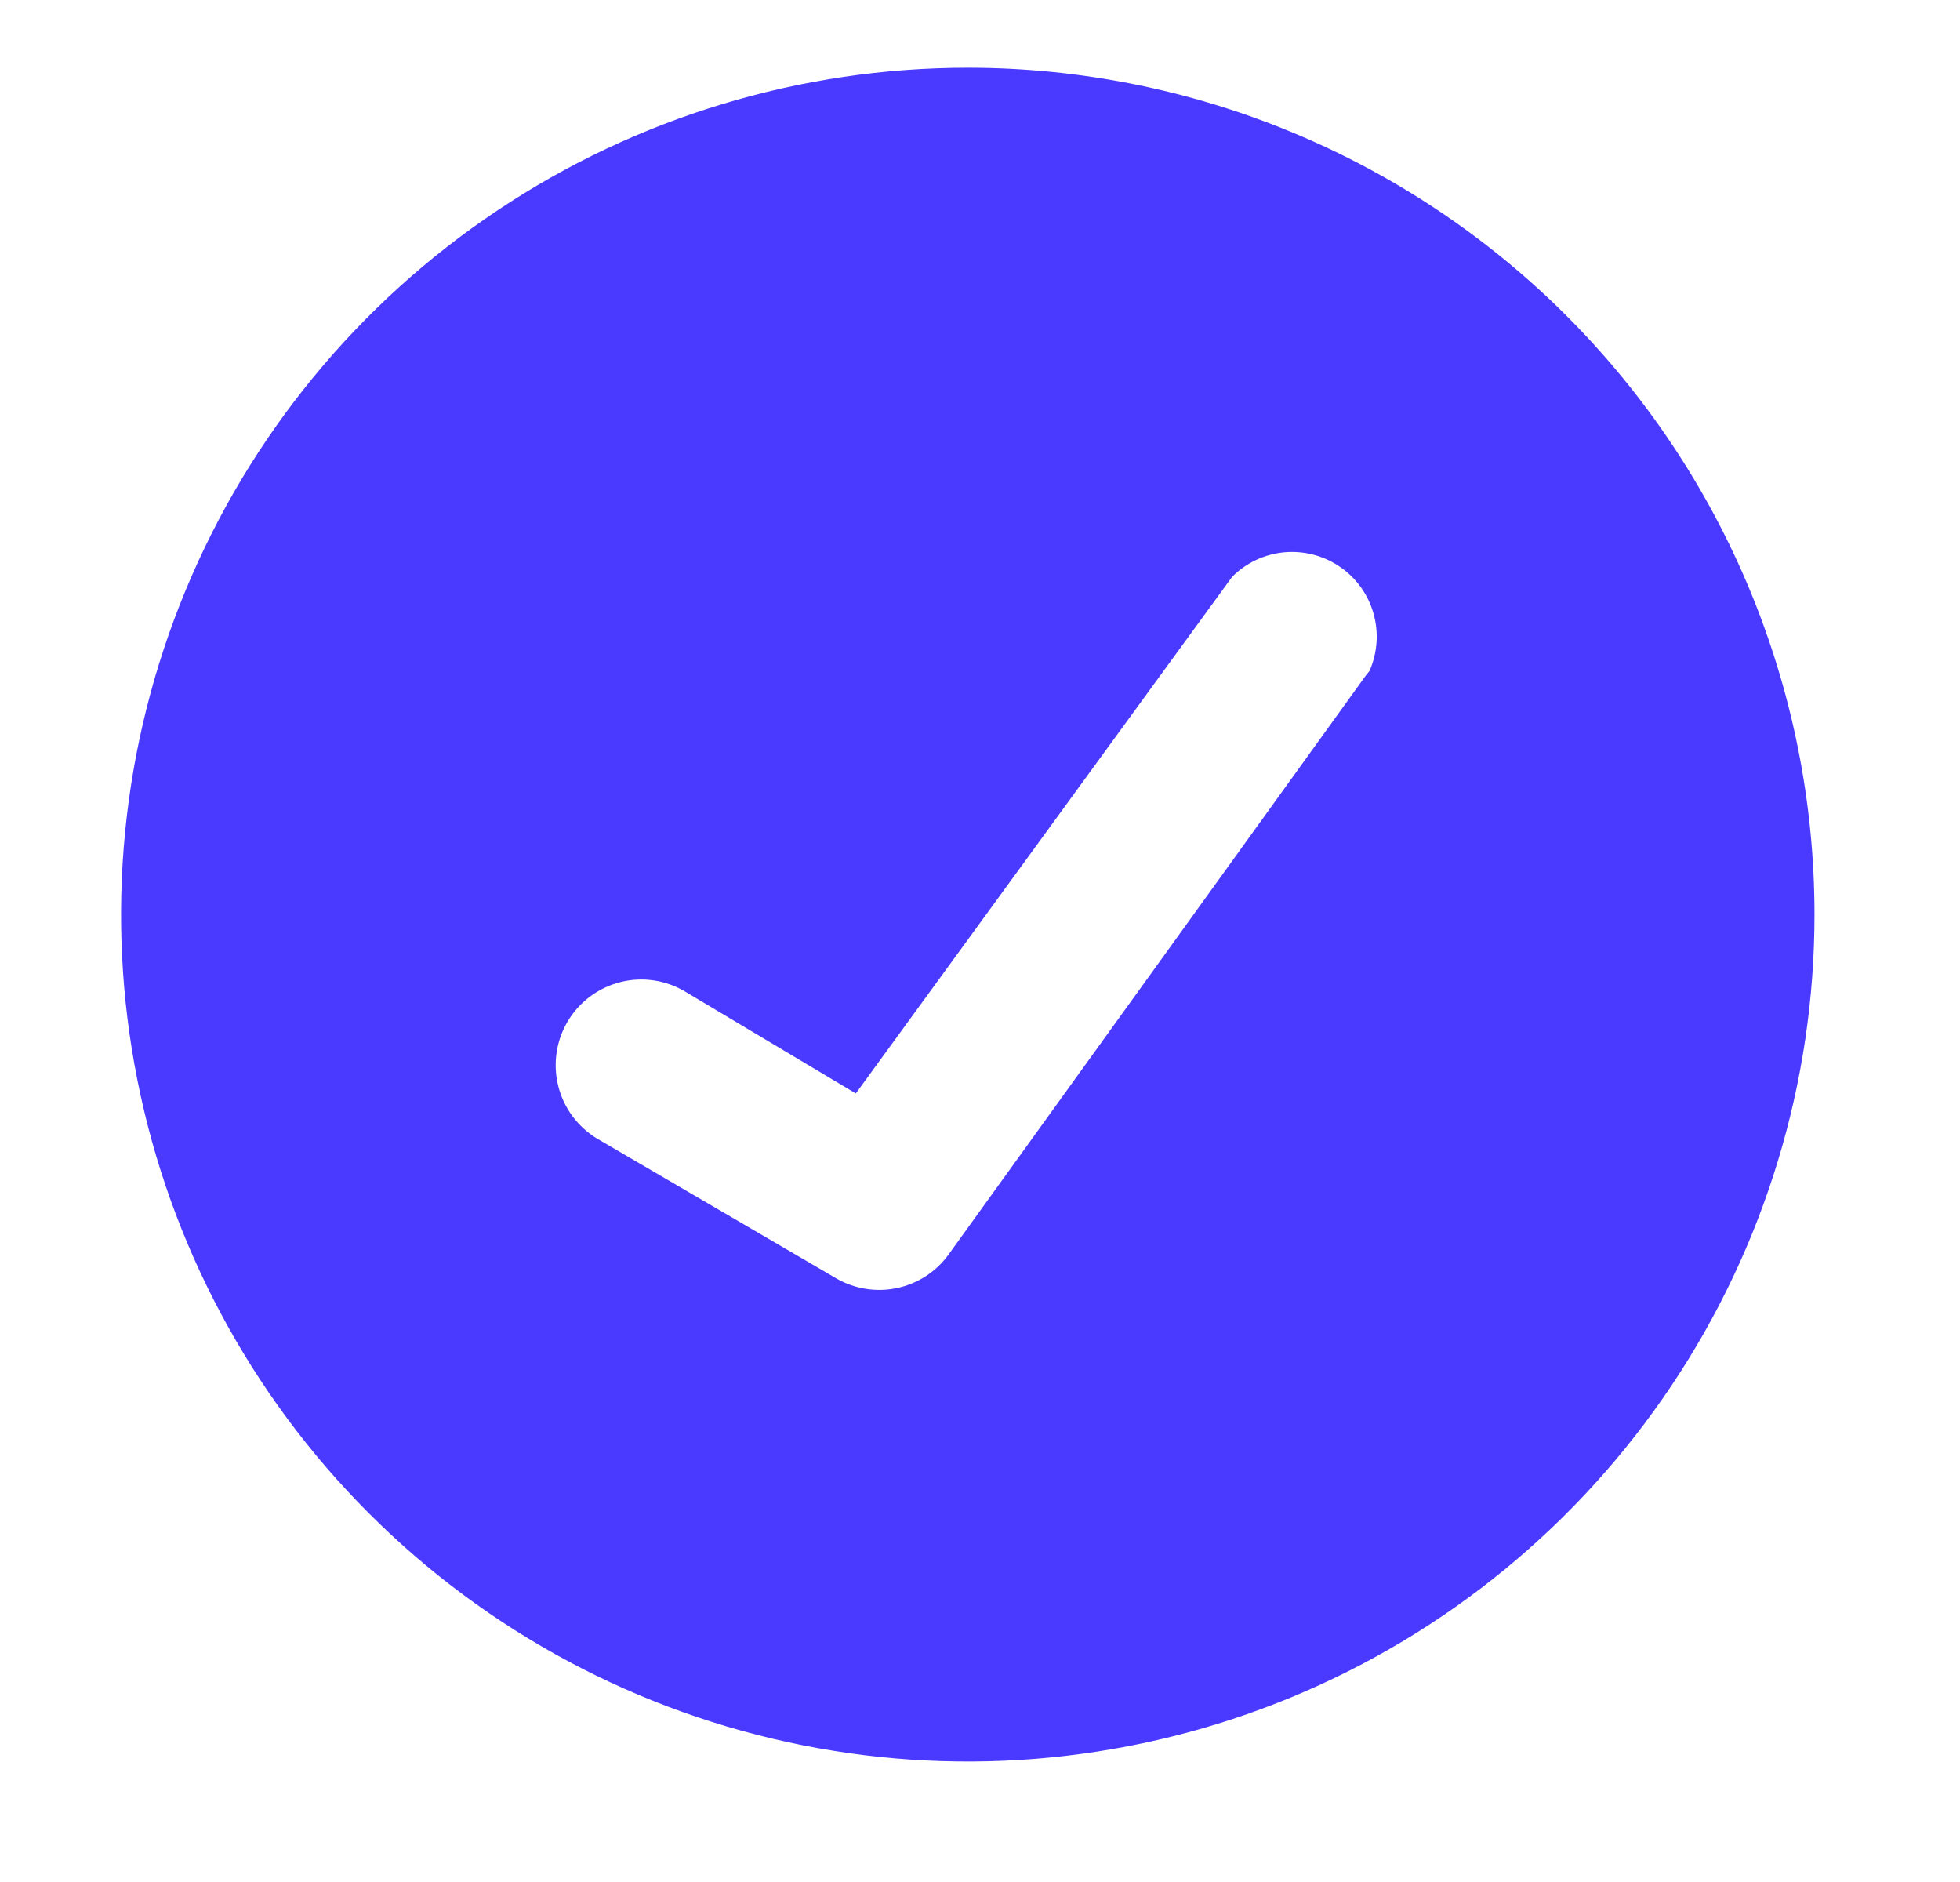 <svg width="25" height="24" viewBox="0 0 25 24" fill="none" xmlns="http://www.w3.org/2000/svg"><path d="M12.344 0.864C10.208 0.864 8.12 1.497 6.344 2.684C4.568 3.87 3.184 5.557 2.366 7.531C1.549 9.504 1.335 11.676 1.752 13.771C2.168 15.866 3.197 17.79 4.707 19.3C6.218 20.811 8.142 21.839 10.237 22.256C12.332 22.673 14.504 22.459 16.477 21.642C18.451 20.824 20.137 19.44 21.324 17.664C22.511 15.888 23.144 13.8 23.144 11.664C23.144 8.799 22.006 6.052 19.981 4.027C17.956 2.002 15.209 0.864 12.344 0.864ZM17.42 8.616L12.092 16.008C11.934 16.222 11.702 16.371 11.441 16.426C11.18 16.481 10.908 16.439 10.676 16.308L7.616 14.52C7.368 14.37 7.189 14.128 7.12 13.847C7.05 13.565 7.095 13.268 7.244 13.02C7.394 12.771 7.636 12.593 7.917 12.523C8.198 12.453 8.496 12.498 8.744 12.648L10.916 13.944L15.716 7.356C15.894 7.177 16.129 7.067 16.38 7.043C16.631 7.02 16.883 7.085 17.091 7.228C17.299 7.37 17.451 7.581 17.519 7.823C17.588 8.066 17.57 8.325 17.468 8.556L17.42 8.616Z" fill="#4A3AFF"/></svg>